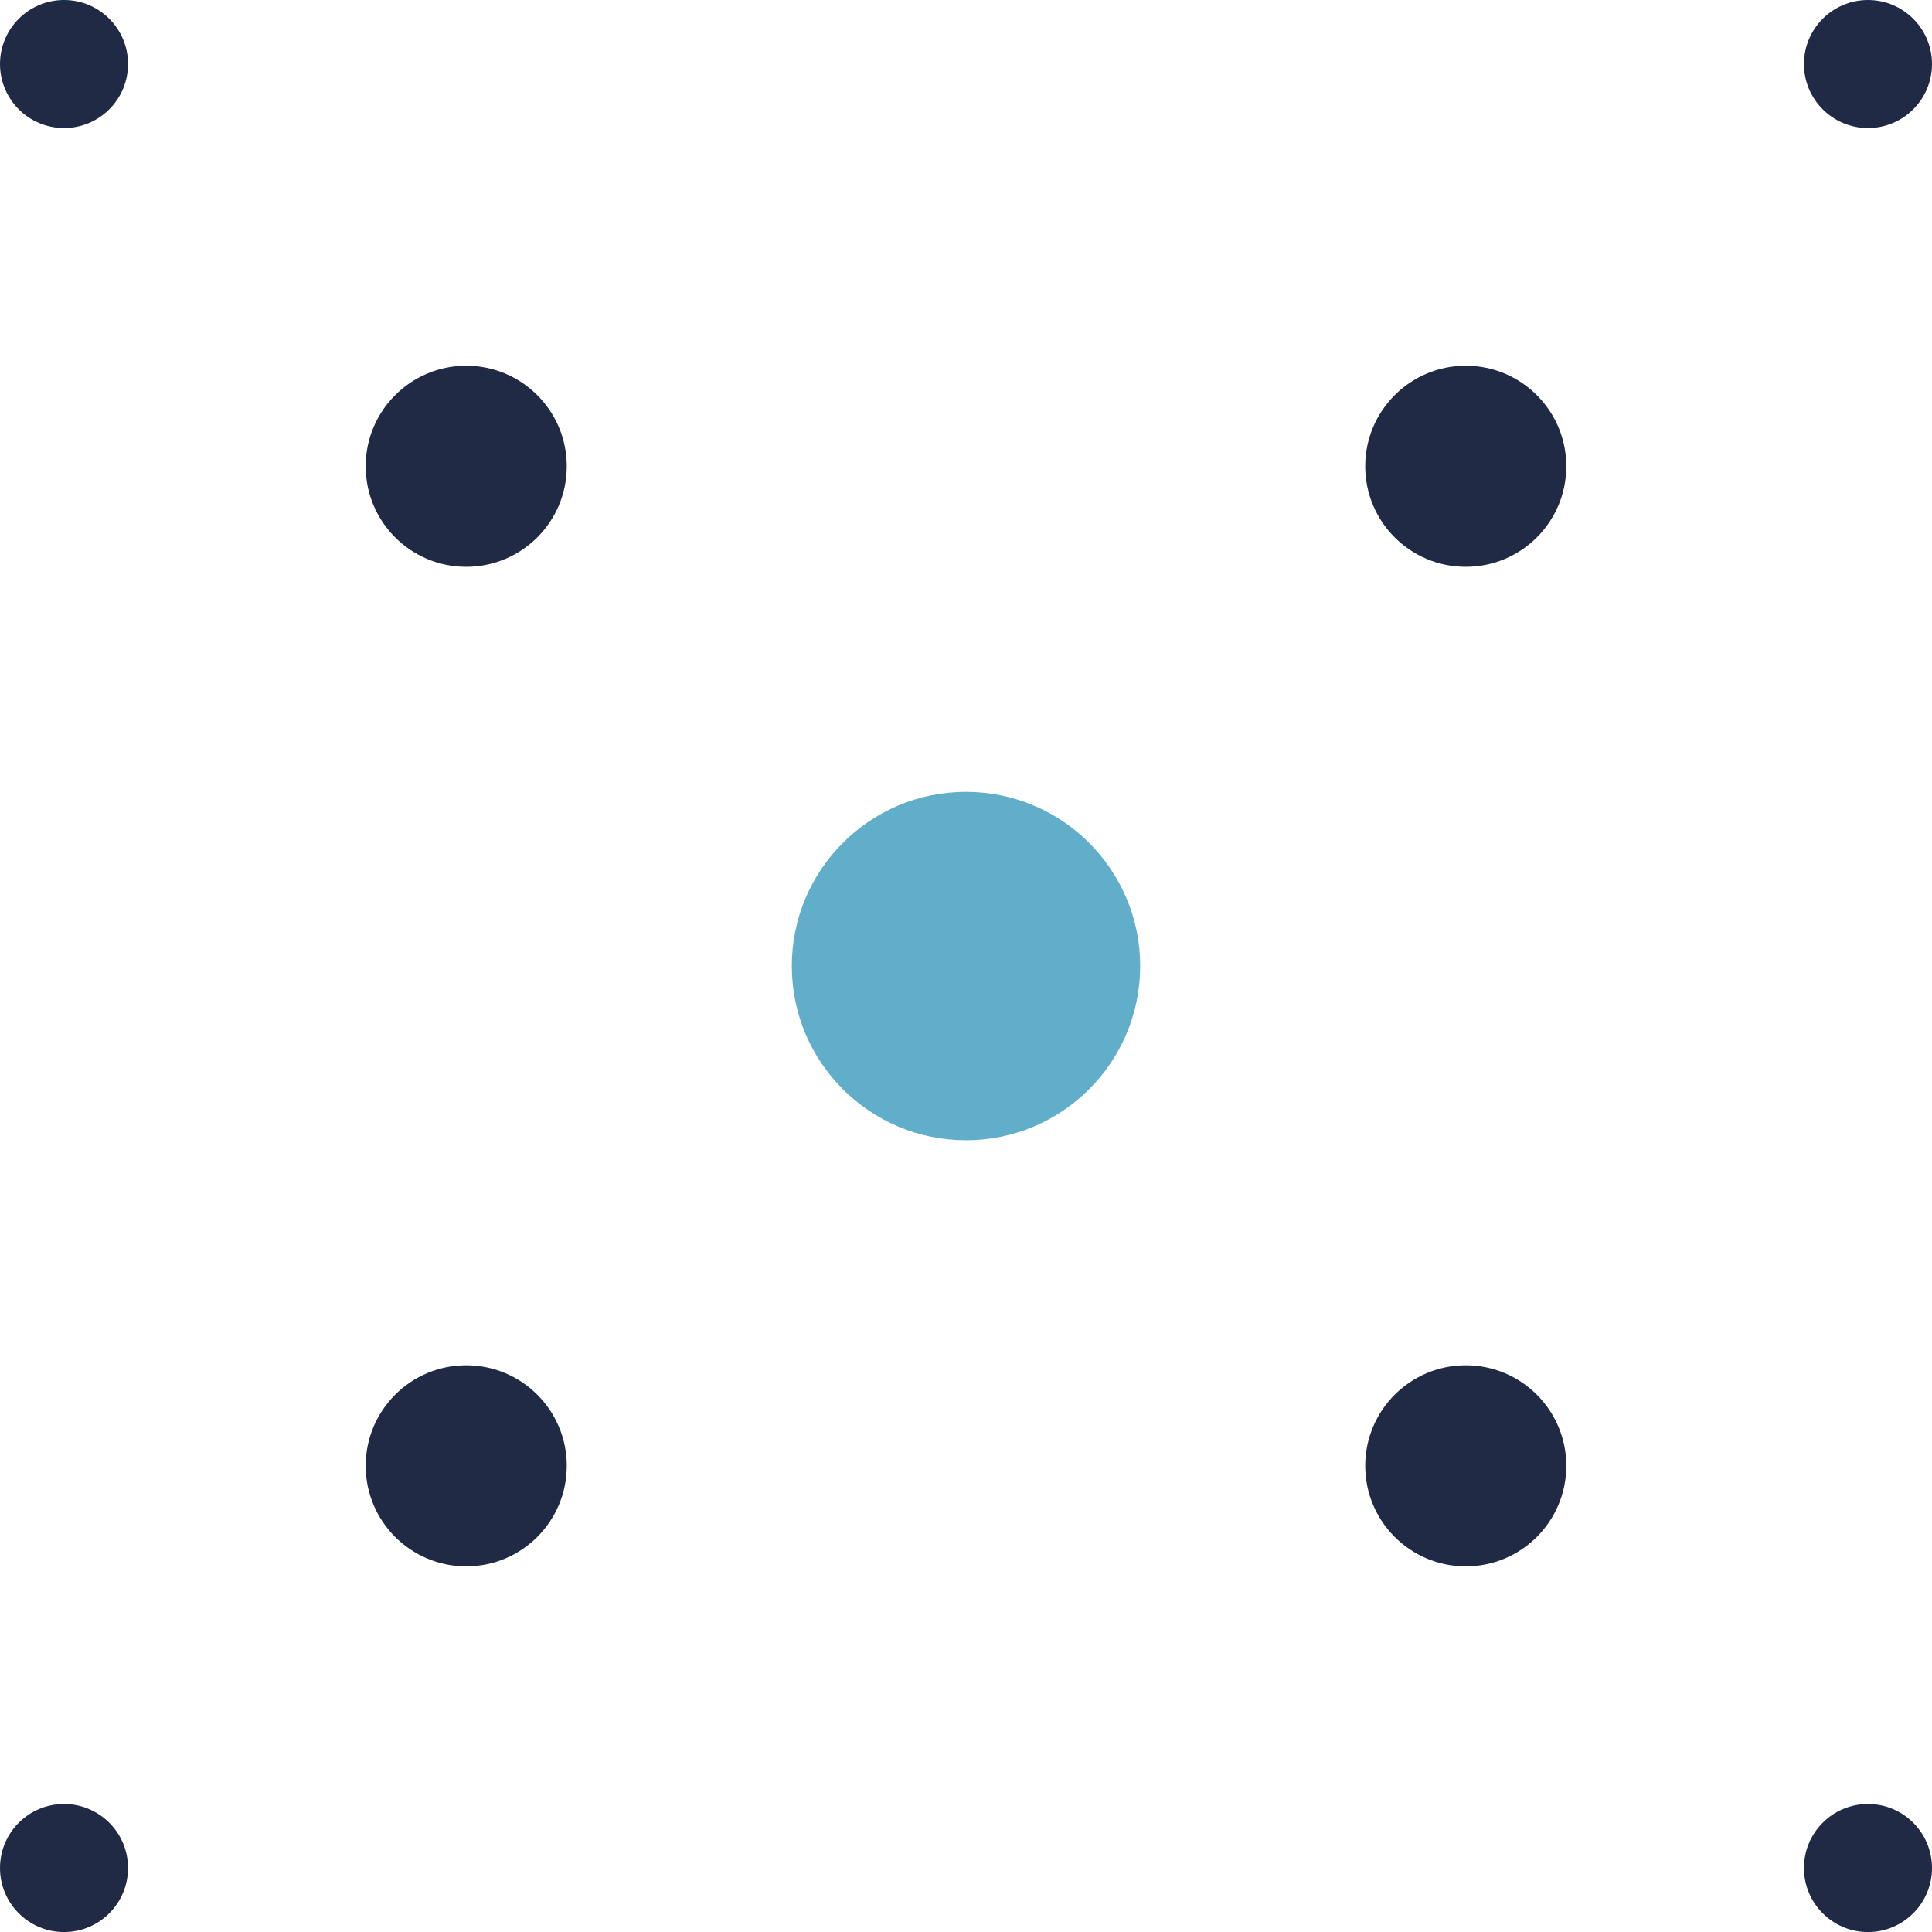 <?xml version="1.0" encoding="UTF-8"?>
<svg id="Laag_1" data-name="Laag 1" xmlns="http://www.w3.org/2000/svg" viewBox="0 0 351.28 351.29">
  <defs>
    <style>
      .cls-1 {
        fill: #202a44;
      }

      .cls-2 {
        fill: #61aeca;
      }
    </style>
  </defs>
  <circle class="cls-2" cx="175.64" cy="175.65" r="31.67"/>
  <circle class="cls-1" cx="266.51" cy="84.78" r="18.28"/>
  <circle class="cls-1" cx="339.64" cy="11.64" r="11.64"/>
  <circle class="cls-1" cx="339.64" cy="339.65" r="11.64"/>
  <circle class="cls-1" cx="11.64" cy="339.65" r="11.64"/>
  <circle class="cls-1" cx="11.64" cy="11.64" r="11.64"/>
  <circle class="cls-1" cx="266.51" cy="266.52" r="18.28"/>
  <circle class="cls-1" cx="84.77" cy="266.52" r="18.28"/>
  <circle class="cls-1" cx="84.77" cy="84.78" r="18.28"/>
</svg>